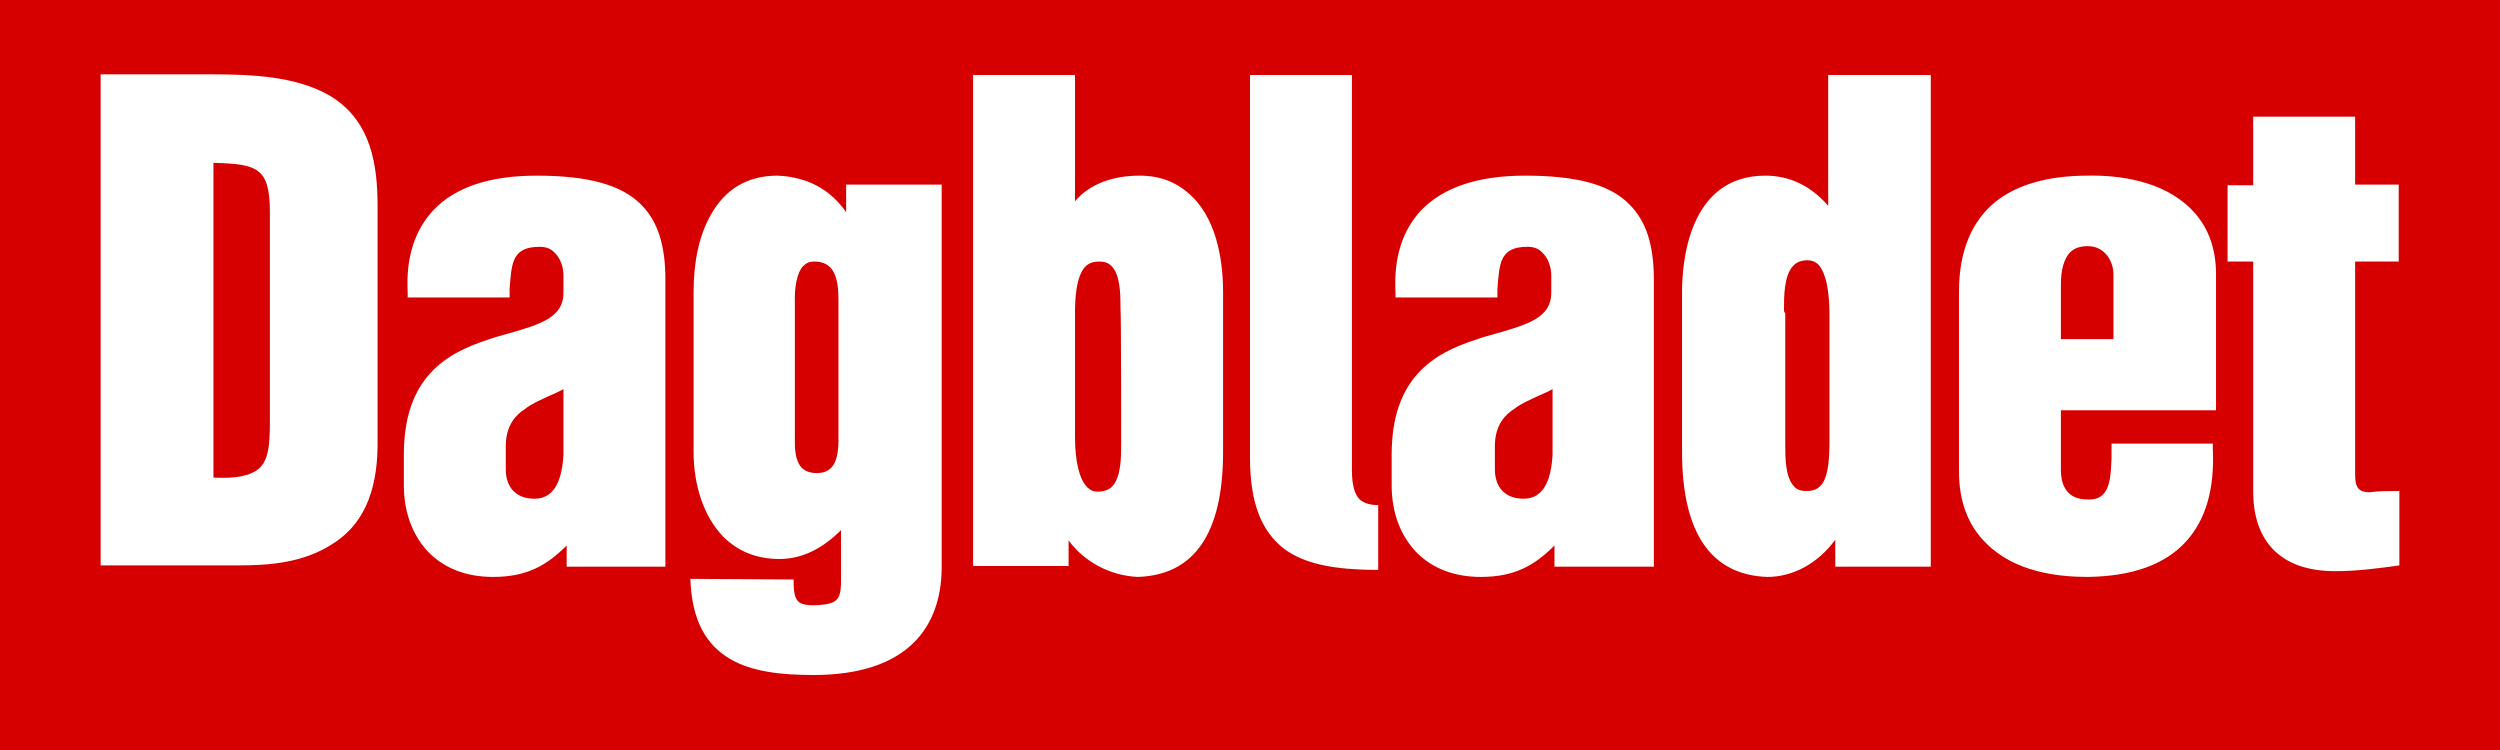 <?xml version="1.0" encoding="UTF-8" standalone="no"?>
<svg xmlns="http://www.w3.org/2000/svg" viewBox="0 0 390 117">
  <path fill="#d60000" d="M0 0h390v117H0z" />
  <path
    fill="#fff"
    d="M107.7 90.3c.4 13.2 9.5 15 19.2 15 7 0 12.3-1.7 15.7-5.1 2.8-2.8 4.3-6.8 4.3-11.7V28.8H132v4.3c-2.5-3.6-6.1-5.5-10.7-5.7-4.6 0-8.1 2-10.4 6.1-1.8 3.1-2.7 7.3-2.7 12v25c0 5.4 1.7 10.2 4.6 13.2 2.3 2.3 5.2 3.5 8.8 3.5 3.4 0 6.6-1.5 9.6-4.5v8.4c-.1 2.6-.8 3.1-3.6 3.3-1.6.1-2.6-.1-3.1-.6-.6-.6-.7-1.8-.7-3.4l-16.1-.1zm19.7-16.5c-1 0-1.8-.3-2.3-.8-.7-.7-1.1-2-1.1-3.8V47.4c-.1-2.8.4-5 1.3-5.9.5-.5 1-.7 1.7-.7 1.1 0 1.9.3 2.5.9.9.9 1.3 2.5 1.3 5V68c.1 4.1-.9 5.8-3.4 5.8zM177.8 27.4c-4.4 0-7.9 1.4-10.1 4V11.7h-15.9v76.6h14.9v-4c2.5 3.4 6.5 5.5 10.8 5.7 8.9-.3 13.3-6.9 13.3-19.5v-25c0-3.7-.6-10.7-4.8-14.8-2.2-2.2-4.9-3.3-8.2-3.3zm-2.9 41.7c0 2.3 0 5.3-1.4 6.8-.5.5-1.3.8-2.2.8-.7 0-1.2-.2-1.7-.7-1.2-1.2-1.9-4-1.9-7.8V48.8c0-2.4.2-5.7 1.6-7.2.6-.6 1.3-.8 2.2-.8.8 0 1.4.2 1.9.7 1.4 1.4 1.4 4.6 1.4 6.7.1 0 .1 20.9.1 20.9zM237.9 27.4c-7.3 0-12.7 1.8-16.2 5.4-2.9 3.1-4.3 7.4-4 12.8v.8h15.9v-1.3c.3-4.1.4-6.6 4.7-6.6 1 0 1.8.3 2.4 1 .8.8 1.3 2.1 1.3 3.5v2.7c0 3.8-3.6 4.9-8.5 6.3-1.1.3-2.2.6-3.3 1-6.5 2.1-13.1 5.9-13.1 17.9v4.8c0 4.3 1.4 7.9 3.9 10.5 2.5 2.5 5.9 3.8 10 3.8 5.3 0 8.4-1.8 11.5-4.9v3.3H258V43.6c0-5.4-1.2-9.1-3.8-11.7-3-3.1-8.2-4.5-16.3-4.5zm-.2 50.4c-1.4 0-2.5-.4-3.3-1.2-.8-.8-1.2-2-1.2-3.4v-3.6c0-3.3 1.6-4.9 3-5.8 1-.8 2.4-1.4 3.9-2.1.7-.3 1.4-.6 2.1-1V71c-.2 3.1-1 6.8-4.5 6.8zM83.7 27.4c-7.3 0-12.7 1.8-16.1 5.4-2.9 3.1-4.3 7.4-4 12.8v.8h15.9v-1.3c.3-4.1.4-6.6 4.7-6.6 1 0 1.8.3 2.4 1 .8.8 1.3 2.1 1.3 3.5v2.7c0 3.8-3.6 4.9-8.5 6.3-1.1.3-2.2.6-3.3 1C69.6 55.1 63 58.9 63 70.9v4.8c0 4.3 1.4 7.9 3.9 10.5 2.5 2.5 5.9 3.8 10 3.8 5.3 0 8.4-1.8 11.5-4.9v3.3h15.4V43.6c0-5.4-1.2-9.1-3.8-11.7-3.1-3.1-8.3-4.5-16.3-4.5zm-.3 50.4c-1.4 0-2.5-.4-3.3-1.2-.8-.8-1.2-2-1.2-3.4v-3.6c0-3.3 1.6-4.9 3-5.8 1-.8 2.4-1.4 3.9-2.1.7-.3 1.4-.6 2.1-1V71c-.2 3.1-1 6.8-4.5 6.8zM285.7 11.7h-.5v20.4c-2.7-3.1-6-4.7-9.8-4.7-12.1 0-13 13.8-13 18.1v25c0 12.6 4.5 19.2 13.3 19.5 4 0 7.9-2.1 10.6-5.8v4.2h14.9V11.7h-15.5zm-7.4 36.7c0-2.2 0-5.5 1.5-7 .5-.5 1.2-.8 2.2-.8.6 0 1.1.2 1.6.6.8.8 1.8 2.8 1.8 8.1v19.4c0 5.9-.9 7.9-3.6 7.9-.8 0-1.5-.2-1.9-.7-1.4-1.4-1.4-4.5-1.4-6.6V48.8c-.2 0-.2-.4-.2-.4zM325.7 27.4c-6.2 0-11 1.4-14.3 4-3.8 3-5.8 7.8-5.8 14.1v28c0 4.7 1.4 8.5 4.3 11.3 4.4 4.4 11 5.2 15.8 5.2 6.9-.1 12-1.9 15.3-5.5 3.1-3.4 4.5-8.2 4.2-14.5v-.8h-15.8v2.3c-.1 2.4-.2 4.6-1.4 5.7-.6.6-1.5.8-2.8.7-3.2-.2-3.7-2.9-3.7-4.5V64h24.2V42.8c0-4.2-1.3-7.6-3.9-10.2-4.4-4.4-11.2-5.3-16.1-5.2zm4.1 25.5h-8.3v-8.5c0-2.4.5-4 1.4-5 .7-.7 1.6-1 2.8-1 1.1 0 2 .4 2.7 1.1 1 1 1.3 2.4 1.3 3.3v10.1zM367.4 28.8V18.2h-15.9v10.7h-4v11.9h4v35.9c0 3.9 1.1 7 3.2 9.1 2.2 2.2 5.4 3.3 9.6 3.3 3.3 0 6.4-.4 9.3-.8l.7-.1V76.6h-.9c-.9 0-2.4 0-3.7.2-.9 0-1.4-.2-1.7-.5-.4-.4-.6-1.1-.6-2.2V40.8h6.8v-12h-6.8zM51.4 14.9c-5.2-3-12.1-3.3-18.2-3.3H15.7v76.6h21.6c4.7 0 10-.4 14.5-3.3 4.7-2.9 7-7.9 7.1-15.2V32.2c0-6.3-.9-13.4-7.5-17.3zm-9.3 47.8c0 5.2.2 8.6-1.6 10.3-1.3 1.2-3.6 1.7-7.2 1.5V25.4c6.8.2 8.8.7 8.8 7.7v29.6zM215.1 78.8c-1.4 0-2.3-.3-3-.9-.8-.8-1.2-2.3-1.2-4.5V11.7H195v59.7c0 6.9 1.7 11.4 5.3 14.2 3.1 2.3 7.5 3.3 14.7 3.3V78.8z"
  />
</svg>
